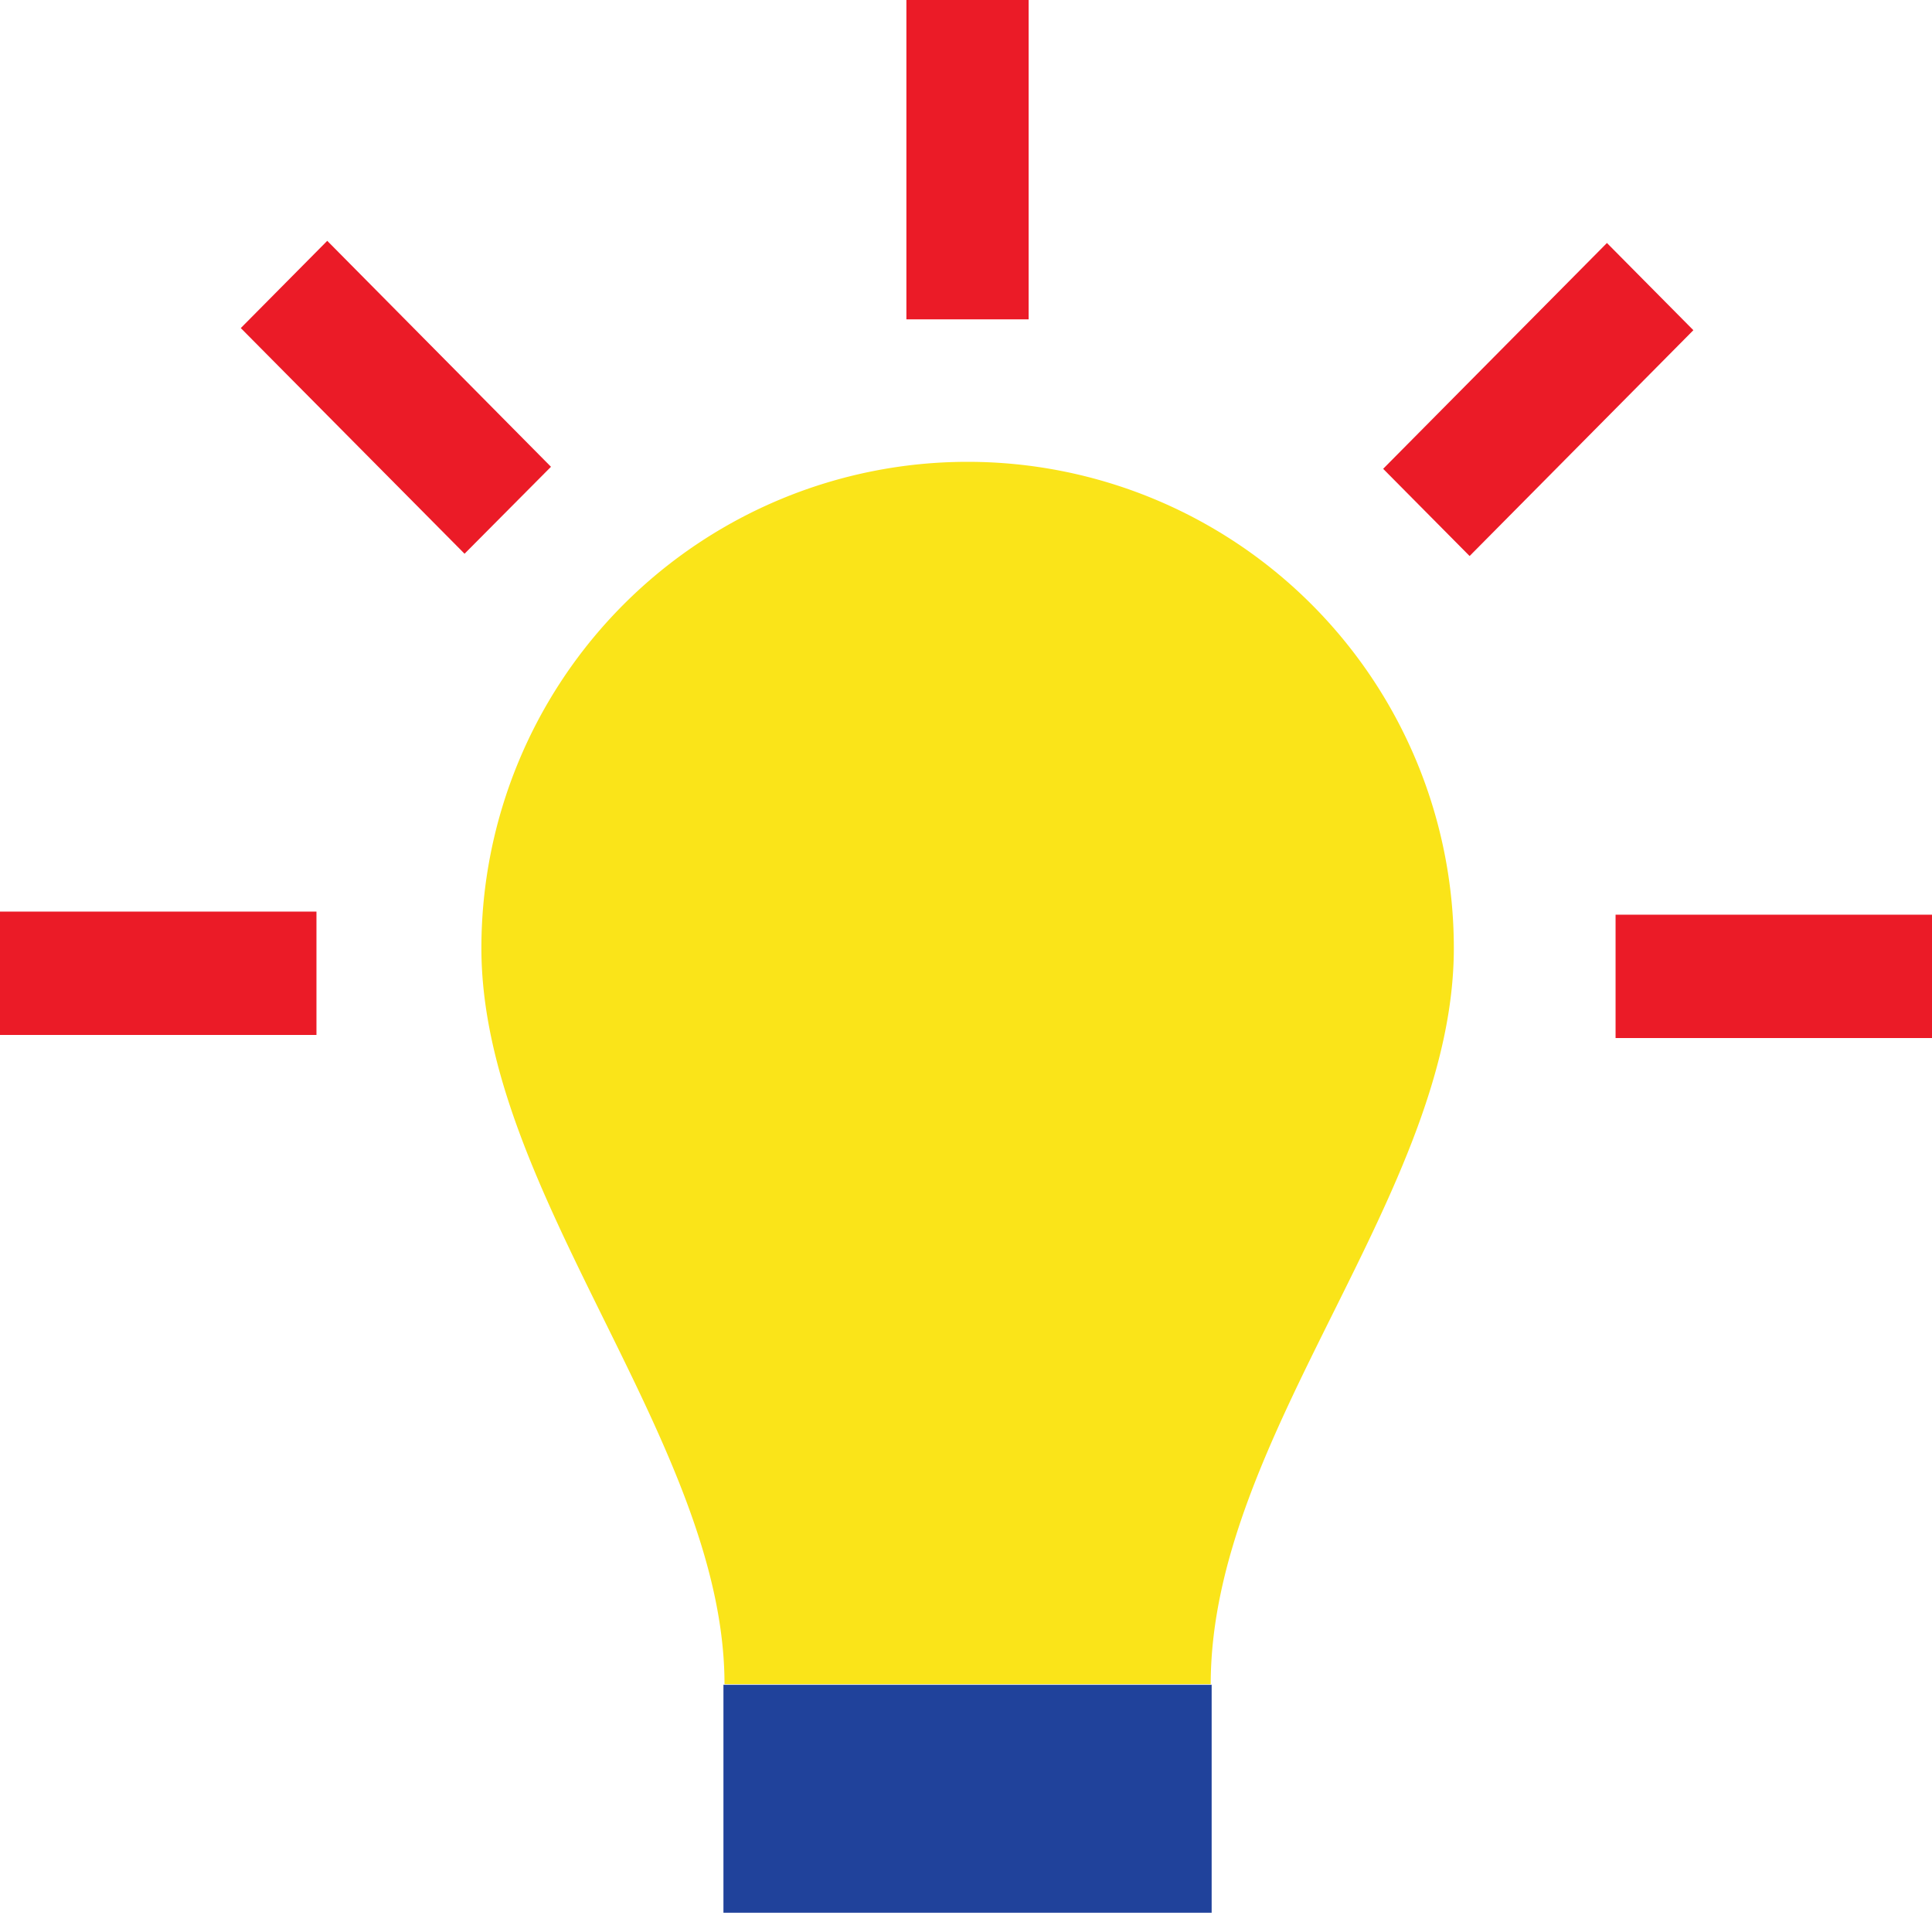 <svg xmlns="http://www.w3.org/2000/svg" width="60" height="59.392" viewBox="0 0 60 59.392"><defs><style>.a{fill:#fae419;}.b{fill:#20429b;}.c{fill:#eb1b27;}</style></defs><g transform="translate(30 29.696)"><g transform="translate(-30 -29.696)"><path class="a" d="M48.161,32.3c0,7.618-7.55,15.118-7.55,22.855h-15.1c0-7.5-7.55-15.237-7.55-22.855a15.1,15.1,0,1,1,30.2,0" transform="translate(-3.011 -2.86)"/><rect class="b" width="15.162" height="7.078" transform="translate(22.467 52.314)"/><rect class="c" width="3.796" height="9.916" transform="translate(28.149)"/><path class="c" d="M58.558,9.065l2.684,2.708-6.949,7.012-2.685-2.708Z" transform="translate(-8.653 -1.52)"/><rect class="c" width="9.827" height="3.83" transform="translate(50.173 28.402)"/><rect class="c" width="9.828" height="3.83" transform="translate(0 28.306)"/><path class="c" d="M8.985,11.693,11.67,8.984,18.618,16,15.934,18.7Z" transform="translate(-1.507 -1.506)"/></g></g></svg>